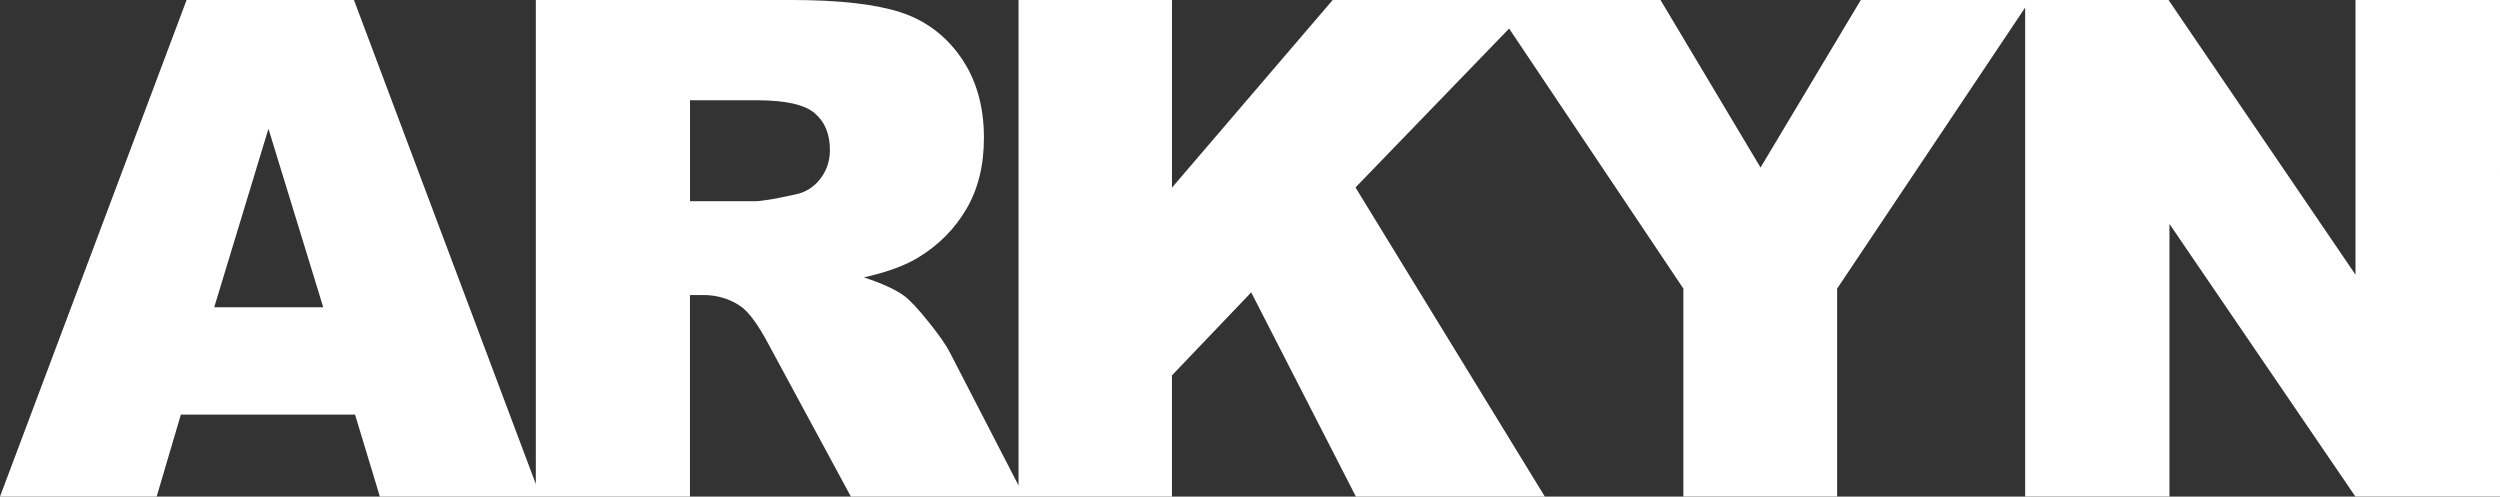 <?xml version="1.0" encoding="UTF-8"?> <svg xmlns="http://www.w3.org/2000/svg" id="Capa_1" version="1.1" viewBox="0 0 704.98 140.03"><rect x="0" y="0" width="704.98" height="140.03" fill="#333333" stroke="none"/><defs><style> .st0 { fill: #fff; } </style></defs><path class="st0" d="M664.23,0v77.46L611.51,0h-86.78l-28.27,47.24L468.25,0h-92.44l-45.32,52.91V0h-43.27v136.9l-19.34-37.46c-1.02-2.04-3.04-4.94-6.06-8.7s-5.33-6.21-6.92-7.36c-2.36-1.72-6.11-3.44-11.26-5.16,6.43-1.46,11.5-3.31,15.19-5.54,5.8-3.5,10.35-8.07,13.66-13.71,3.32-5.63,4.97-12.33,4.97-20.1,0-8.91-2.17-16.48-6.49-22.68-4.33-6.21-10.03-10.46-17.1-12.75C246.8,1.16,236.59,0,223.21,0h-72.11v136.5L99.81,0h-47.19L0,140.03h44.18l6.82-23.11h49.12l7,23.11h87.44v-56.83h3.82c3.95,0,7.48,1.09,10.6,3.25,2.29,1.66,4.9,5.25,7.83,10.79l23.13,42.79h90.54v-34.17l22.35-23.41,29.52,57.58h53.28l-53.39-87.17,43.32-44.81,49.14,73.33v58.64h43.36v-58.64L571.08,2.13v137.89h40.69V63.14l52.43,76.88h40.78V0h-40.78.03ZM60.41,86.64l15.29-50.33,15.45,50.33h-30.75,0ZM231.3,50.44c-1.82,2.36-4.15,3.82-7.02,4.39-5.67,1.27-9.49,1.91-11.46,1.91h-18.24v-28.46h19.01c7.89,0,13.28,1.21,16.14,3.63,2.87,2.42,4.3,5.89,4.3,10.41,0,3.06-.91,5.77-2.72,8.12h-.01Z"></path></svg> 